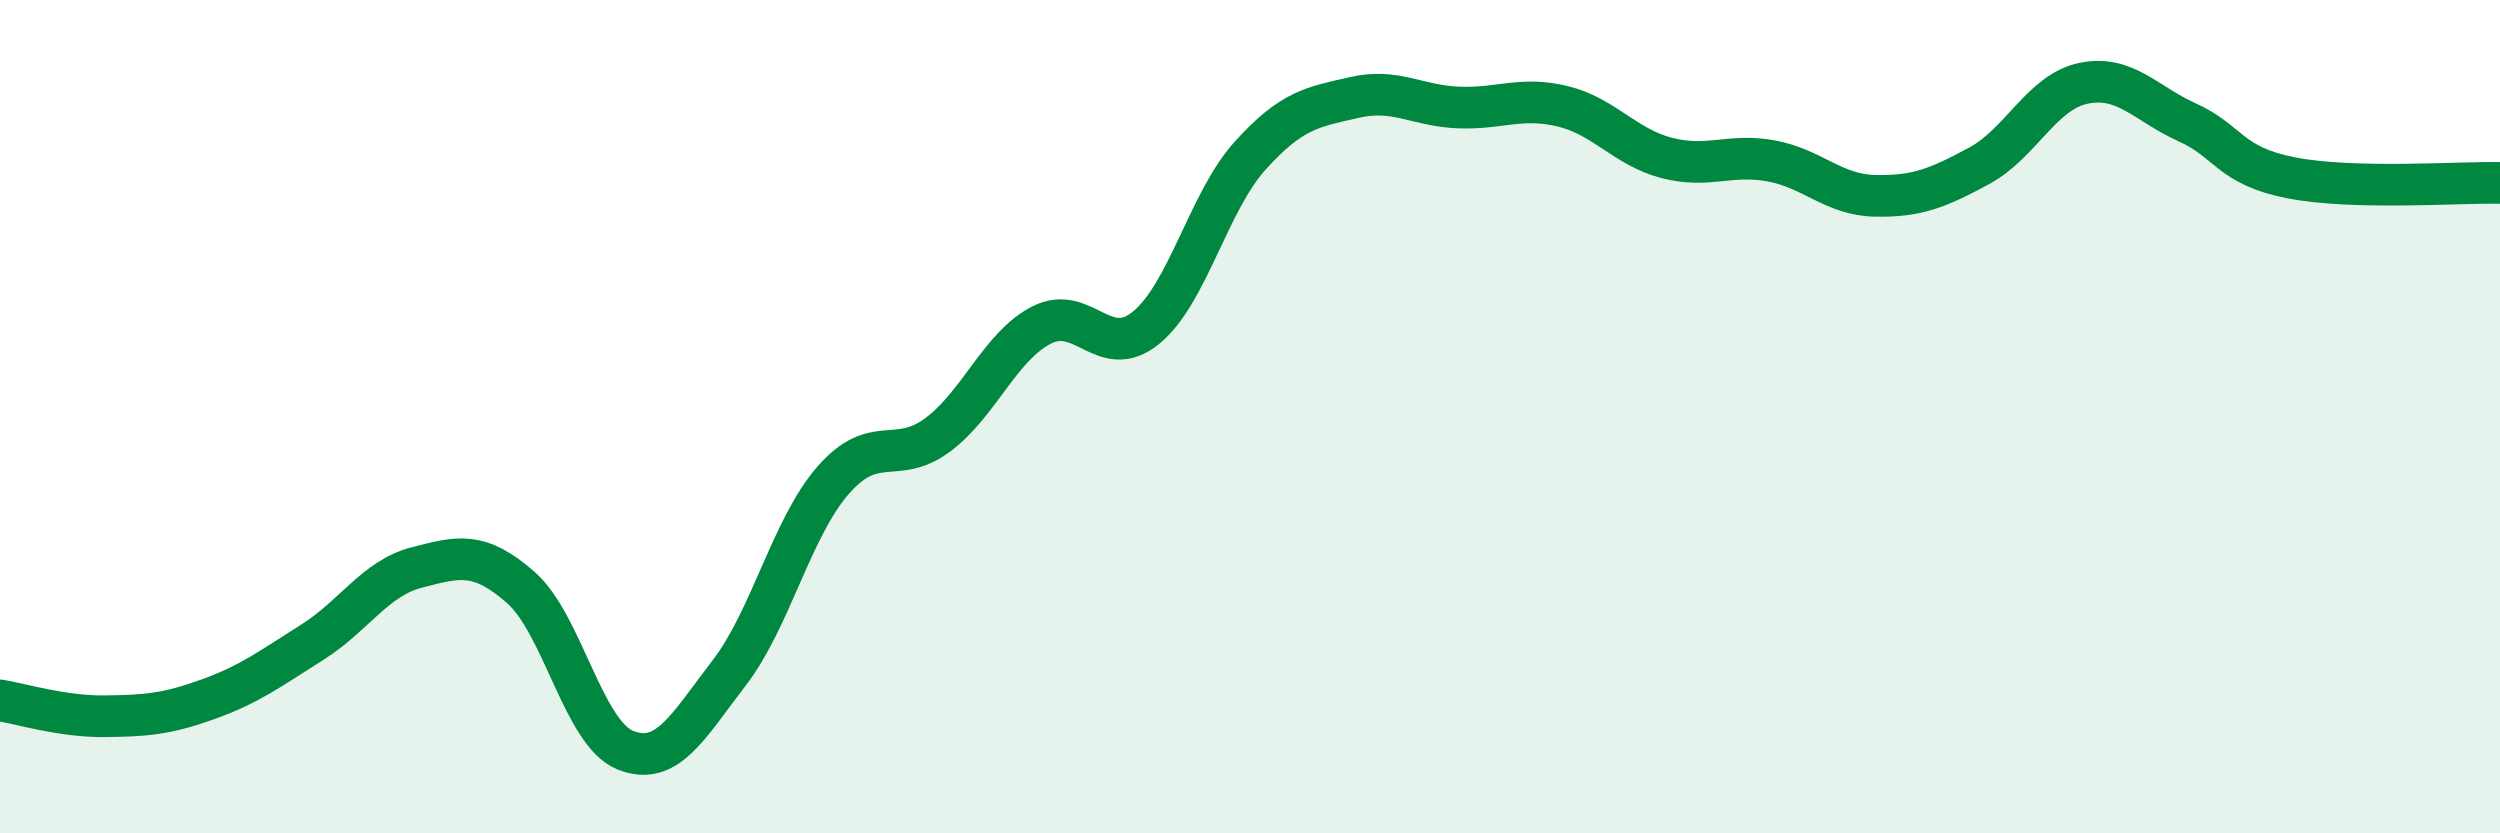 
    <svg width="60" height="20" viewBox="0 0 60 20" xmlns="http://www.w3.org/2000/svg">
      <path
        d="M 0,16.81 C 0.5,16.89 1.5,17.2 2.5,17.19 C 3.5,17.18 4,17.14 5,16.78 C 6,16.42 6.5,16.04 7.5,15.41 C 8.5,14.78 9,13.88 10,13.62 C 11,13.36 11.5,13.22 12.5,14.1 C 13.5,14.98 14,17.59 15,18 C 16,18.41 16.5,17.45 17.5,16.15 C 18.5,14.85 19,12.66 20,11.52 C 21,10.38 21.5,11.18 22.5,10.44 C 23.5,9.7 24,8.31 25,7.8 C 26,7.29 26.5,8.68 27.5,7.87 C 28.5,7.06 29,4.85 30,3.74 C 31,2.63 31.5,2.57 32.5,2.34 C 33.5,2.11 34,2.54 35,2.58 C 36,2.62 36.5,2.31 37.5,2.55 C 38.5,2.79 39,3.53 40,3.79 C 41,4.05 41.5,3.68 42.5,3.86 C 43.5,4.04 44,4.68 45,4.7 C 46,4.72 46.5,4.52 47.5,3.98 C 48.5,3.44 49,2.21 50,2 C 51,1.79 51.5,2.49 52.5,2.94 C 53.5,3.39 53.5,3.98 55,4.27 C 56.5,4.56 59,4.37 60,4.39L60 20L0 20Z"
        fill="#008740"
        opacity="0.1"
        stroke-linecap="round"
        stroke-linejoin="round"
      />
      <path
        d="M 0,16.81 C 0.5,16.89 1.5,17.2 2.5,17.19 C 3.5,17.18 4,17.14 5,16.78 C 6,16.42 6.5,16.04 7.5,15.41 C 8.5,14.78 9,13.88 10,13.62 C 11,13.36 11.5,13.22 12.5,14.1 C 13.5,14.98 14,17.59 15,18 C 16,18.41 16.5,17.45 17.5,16.15 C 18.5,14.85 19,12.66 20,11.52 C 21,10.38 21.5,11.18 22.5,10.44 C 23.5,9.7 24,8.31 25,7.8 C 26,7.29 26.5,8.68 27.5,7.87 C 28.5,7.06 29,4.85 30,3.74 C 31,2.63 31.5,2.57 32.5,2.34 C 33.5,2.11 34,2.54 35,2.58 C 36,2.62 36.5,2.31 37.5,2.55 C 38.5,2.79 39,3.53 40,3.79 C 41,4.05 41.5,3.68 42.5,3.86 C 43.5,4.04 44,4.68 45,4.7 C 46,4.72 46.5,4.52 47.5,3.98 C 48.5,3.44 49,2.21 50,2 C 51,1.79 51.5,2.49 52.5,2.94 C 53.5,3.39 53.5,3.98 55,4.27 C 56.5,4.56 59,4.37 60,4.39"
        stroke="#008740"
        stroke-width="1"
        fill="none"
        stroke-linecap="round"
        stroke-linejoin="round"
      />
    </svg>
  